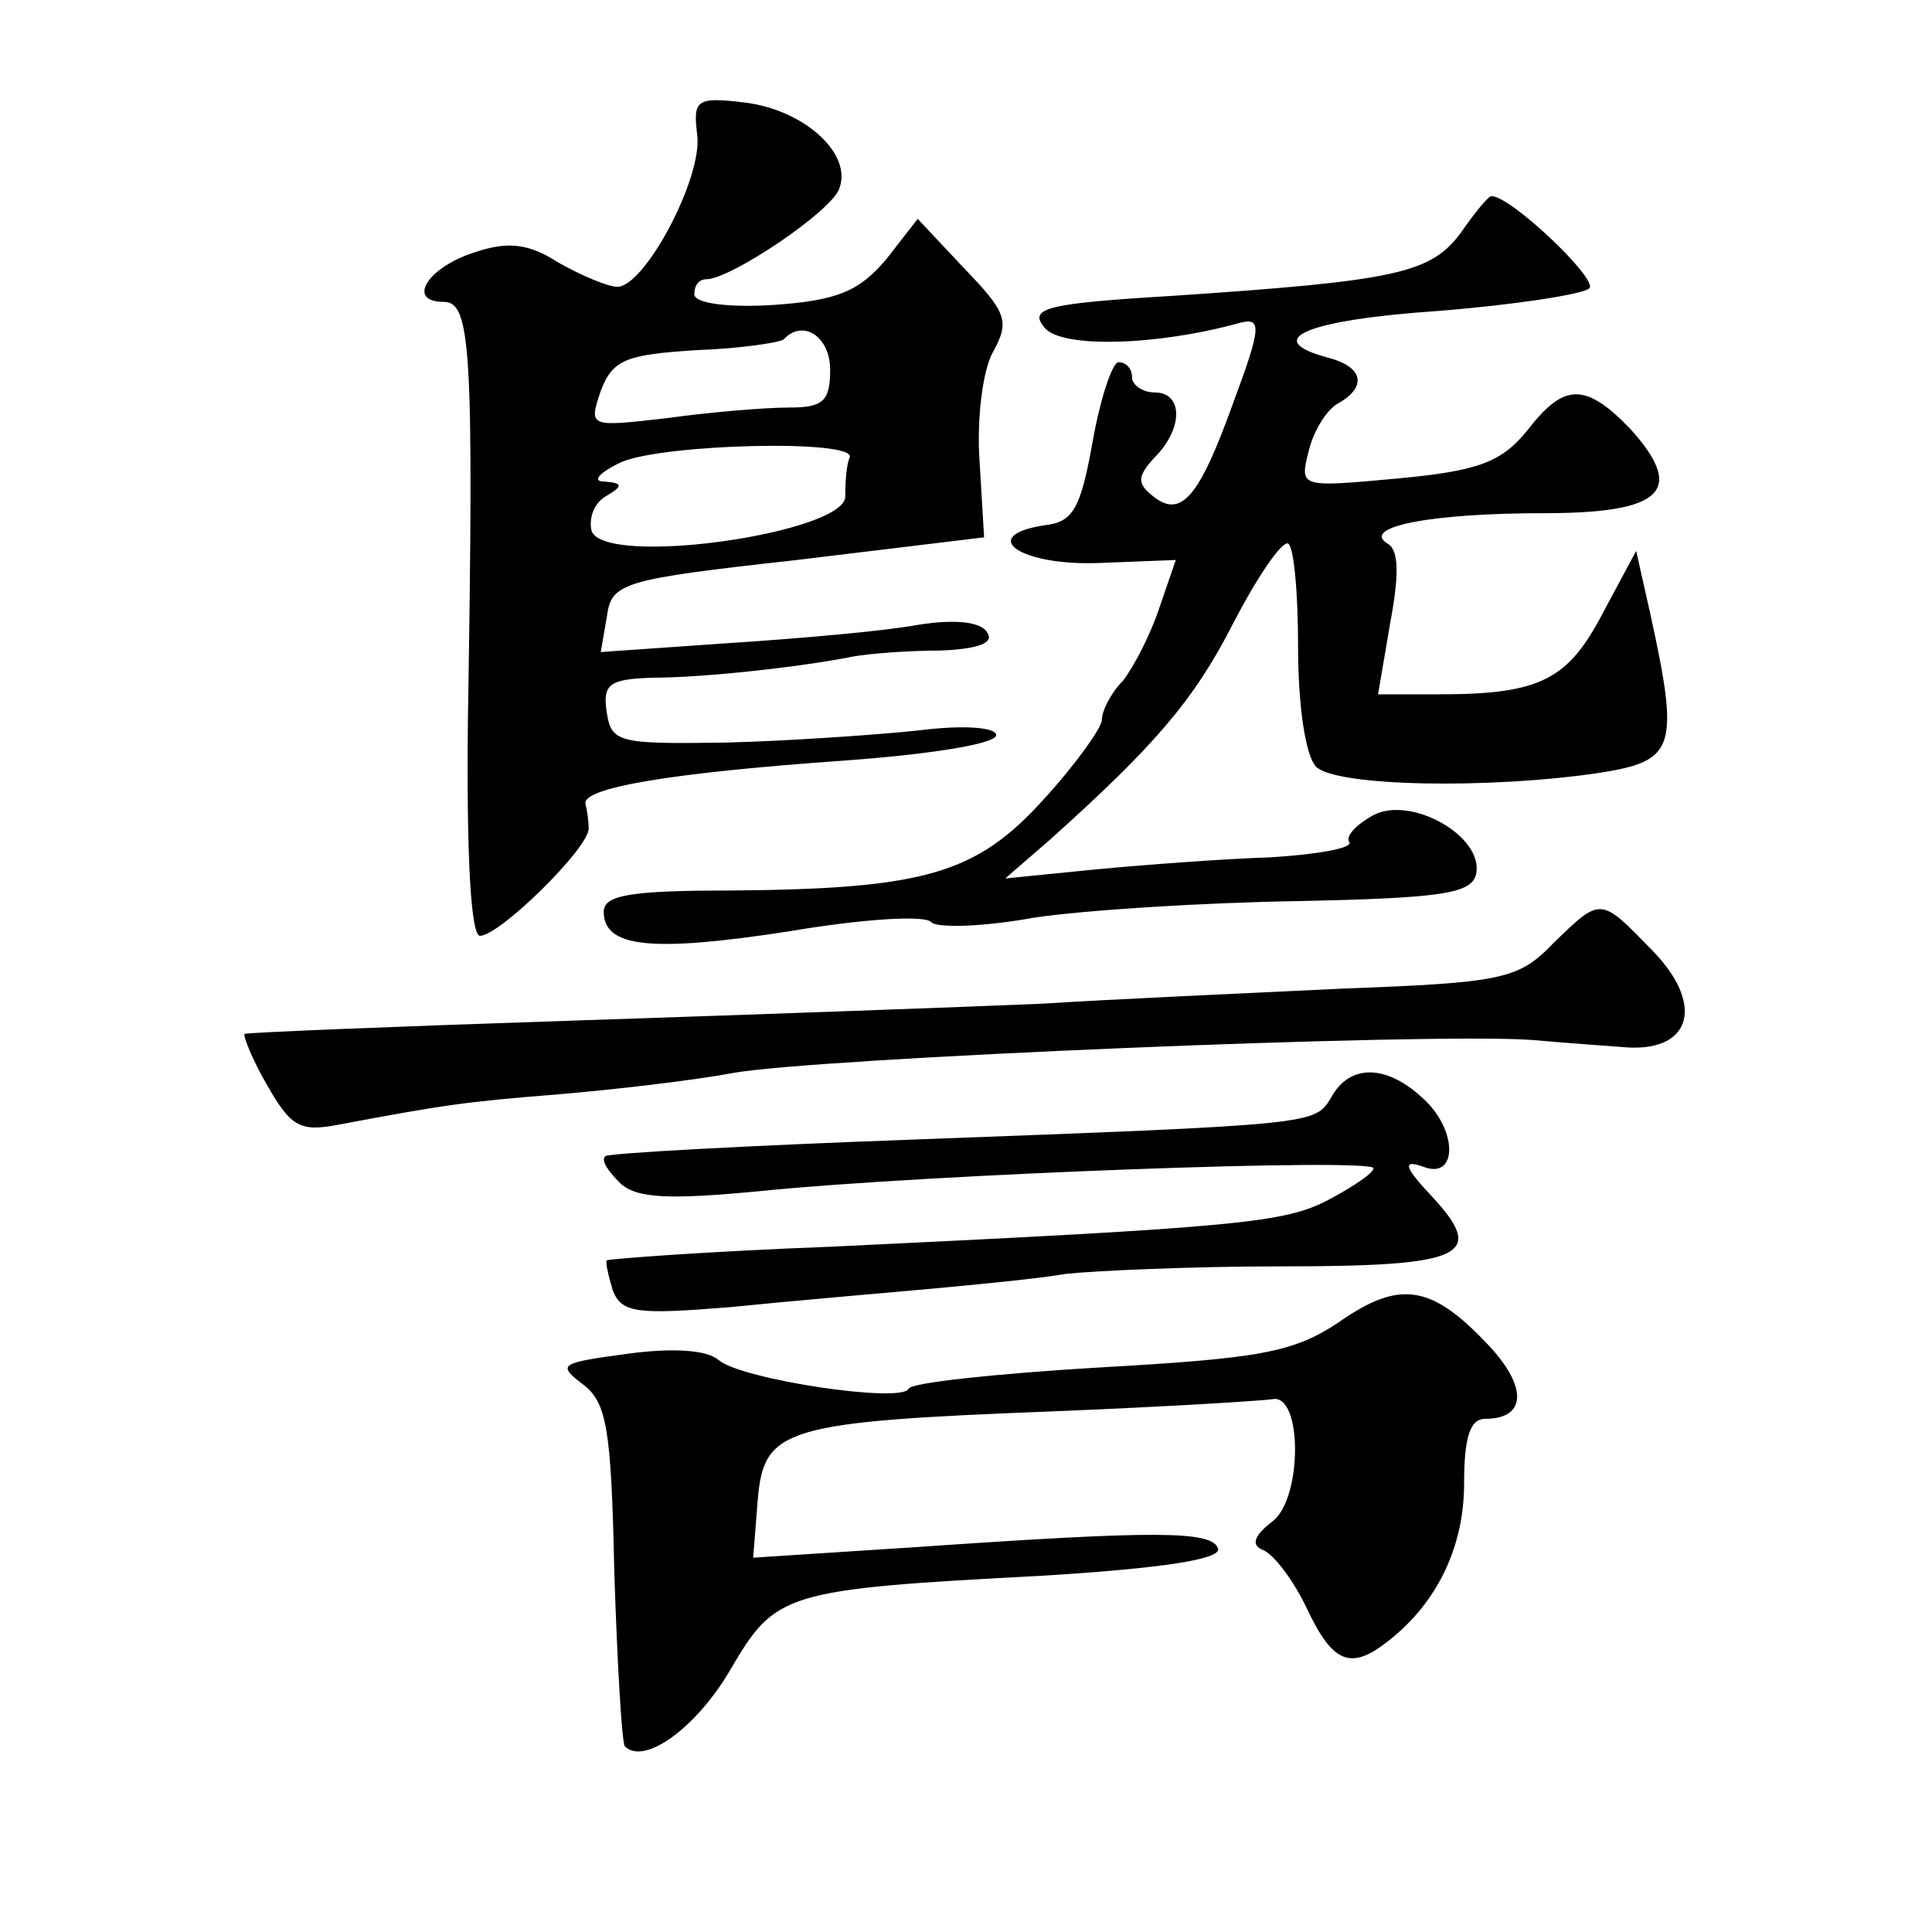 <?xml version="1.0" standalone="no"?>
<!DOCTYPE svg PUBLIC "-//W3C//DTD SVG 20010904//EN"
 "http://www.w3.org/TR/2001/REC-SVG-20010904/DTD/svg10.dtd">
<svg version="1.0" xmlns="http://www.w3.org/2000/svg"
 width="128pt" height="128pt" viewBox="0 0 128 128"
 preserveAspectRatio="xMidYMid meet">
<g transform="translate(0,128) scale(0.1,-0.1)"
fill="#0" stroke="none">
<path d="M462 1190 c3 -29 -35 -100 -53 -100 -6 0 -23 7 -39 16 -20 13 -34 14 -55
7 -32 -10 -46 -33 -21 -33 18 0 20 -31 16 -277 -1 -91 2 -143 8 -143 13 0 72 58
72 71 0 5 -1 12 -2 16 -4 11 57 21 170 29 56 4 102 11 102 17 0 5 -21 7 -52 3 -29
-3 -87 -7 -128 -8 -70 -1 -75 0 -78 20 -3 19 2 22 30 23 34 0 98 7 133 14 11 2
37 4 58 4 25 1 36 5 31 12 -4 7 -21 9 -46 5 -21 -4 -78 -9 -124 -12 l-86 -6 4 23
c3 23 9 25 126 38 l124 15 -3 50 c-2 28 2 61 9 73 11 20 9 26 -19 55 l-31 33 -21
-27 c-18 -21 -32 -27 -74 -30 -30 -2 -53 1 -53 7 0 6 3 10 8 10 16 0 83 45 88 60
9 23 -23 52 -62 57 -33 4 -35 2 -32 -22z m88 -155 c0 -21 -5 -25 -27 -25 -16 0
-52 -3 -81 -7 -52 -6 -52 -6 -44 18 8 21 17 24 63 27 29 1 55 5 58 7 13 14 31 2
31 -20z m13 -58 c-2 -4 -3 -15 -3 -26 0 -24 -158 -47 -168 -23 -2 8 1 18 9 23 12
7 12 9 -1 10 -8 0 -3 6 12 13 29 12 155 15 151 3z M968 1126 c-20 -27 -42 -32 -191
-42 -83 -5 -96 -8 -85 -21 11 -14 75 -12 129 3 15 4 15 -2 -4 -53 -23 -64 -35 -77
-54 -61 -10 8 -9 13 2 25 19 19 19 43 0 43 -8 0 -15 5 -15 10 0 6 -4 10 -9 10 -4
0 -12 -24 -17 -52 -8 -45 -13 -54 -32 -56 -45 -7 -16 -27 36 -25 l51 2 -11 -32
c-6 -18 -17 -39 -24 -48 -8 -8 -14 -20 -14 -26 0 -5 -17 -29 -38 -52 -45 -50 -79
-60 -209 -61 -65 0 -83 -3 -83 -14 0 -24 32 -27 123 -13 47 8 90 11 94 6 4 -4 35
-3 68 3 33 5 112 10 175 11 96 2 115 5 118 18 5 25 -43 52 -68 39 -11 -6 -19 -14
-16 -18 2 -4 -21 -8 -52 -10 -32 -1 -84 -5 -116 -8 l-60 -6 30 26 c69 62 95 92
121 143 15 29 31 53 36 53 4 0 7 -31 7 -68 0 -40 5 -73 12 -80 13 -13 114 -15 188
-4 50 8 53 16 33 107 l-9 40 -22 -41 c-23 -44 -41 -54 -108 -54 l-41 0 8 47 c6
32 6 49 -2 53 -17 11 29 20 104 20 79 0 94 15 57 56 -30 31 -44 30 -68 -1 -17 -21
-32 -27 -86 -32 -65 -6 -65 -6 -59 18 3 13 12 28 20 32 19 11 16 24 -7 30 -45 12
-15 25 73 31 50 4 96 11 100 15 6 6 -53 62 -65 61 -2 0 -11 -11 -20 -24z M1029
655 c-23 -24 -34 -26 -140 -30 -63 -3 -152 -7 -199 -10 -47 -2 -184 -7 -305 -11
-121 -4 -221 -8 -223 -9 -1 -1 5 -17 15 -34 16 -28 22 -31 48 -26 69 13 83 15 145
20 36 3 88 9 115 14 53 10 462 27 530 22 22 -2 51 -4 64 -5 42 -2 50 29 16 64 -35
36 -34 36 -66 5z M882 553 c-11 -18 -8 -18 -277 -28 -110 -4 -202 -9 -204 -11 -3
-3 2 -10 10 -18 11 -10 32 -11 94 -5 109 11 405 22 405 15 0 -3 -13 -12 -30 -21
-29 -15 -56 -18 -330 -31 -80 -3 -146 -8 -148 -9 -1 -1 1 -10 4 -20 6 -15 16 -16
78 -11 39 4 98 9 131 12 33 3 74 7 91 10 18 2 82 5 143 5 121 0 136 7 100 46 -19
20 -20 25 -6 20 23 -9 23 25 -1 46 -24 22 -48 22 -60 0z M887 404 c-30 -20 -52
-24 -159 -30 -67 -4 -124 -10 -126 -14 -4 -10 -111 6 -126 19 -8 7 -32 8 -61 4
-44 -6 -46 -7 -29 -20 16 -12 19 -29 21 -125 2 -61 5 -113 7 -115 13 -13 48 13
70 51 30 51 35 53 206 62 81 5 119 11 117 18 -4 12 -41 12 -200 1 l-108 -7 3 38
c4 48 17 52 197 59 74 3 138 7 144 8 20 4 20 -66 0 -81 -13 -10 -14 -16 -6 -19
7 -3 20 -20 29 -39 17 -36 29 -41 54 -21 32 25 50 62 50 104 0 31 4 43 14 43 28
0 28 22 1 50 -37 39 -58 42 -98 14z"/>
</g>
</svg>
